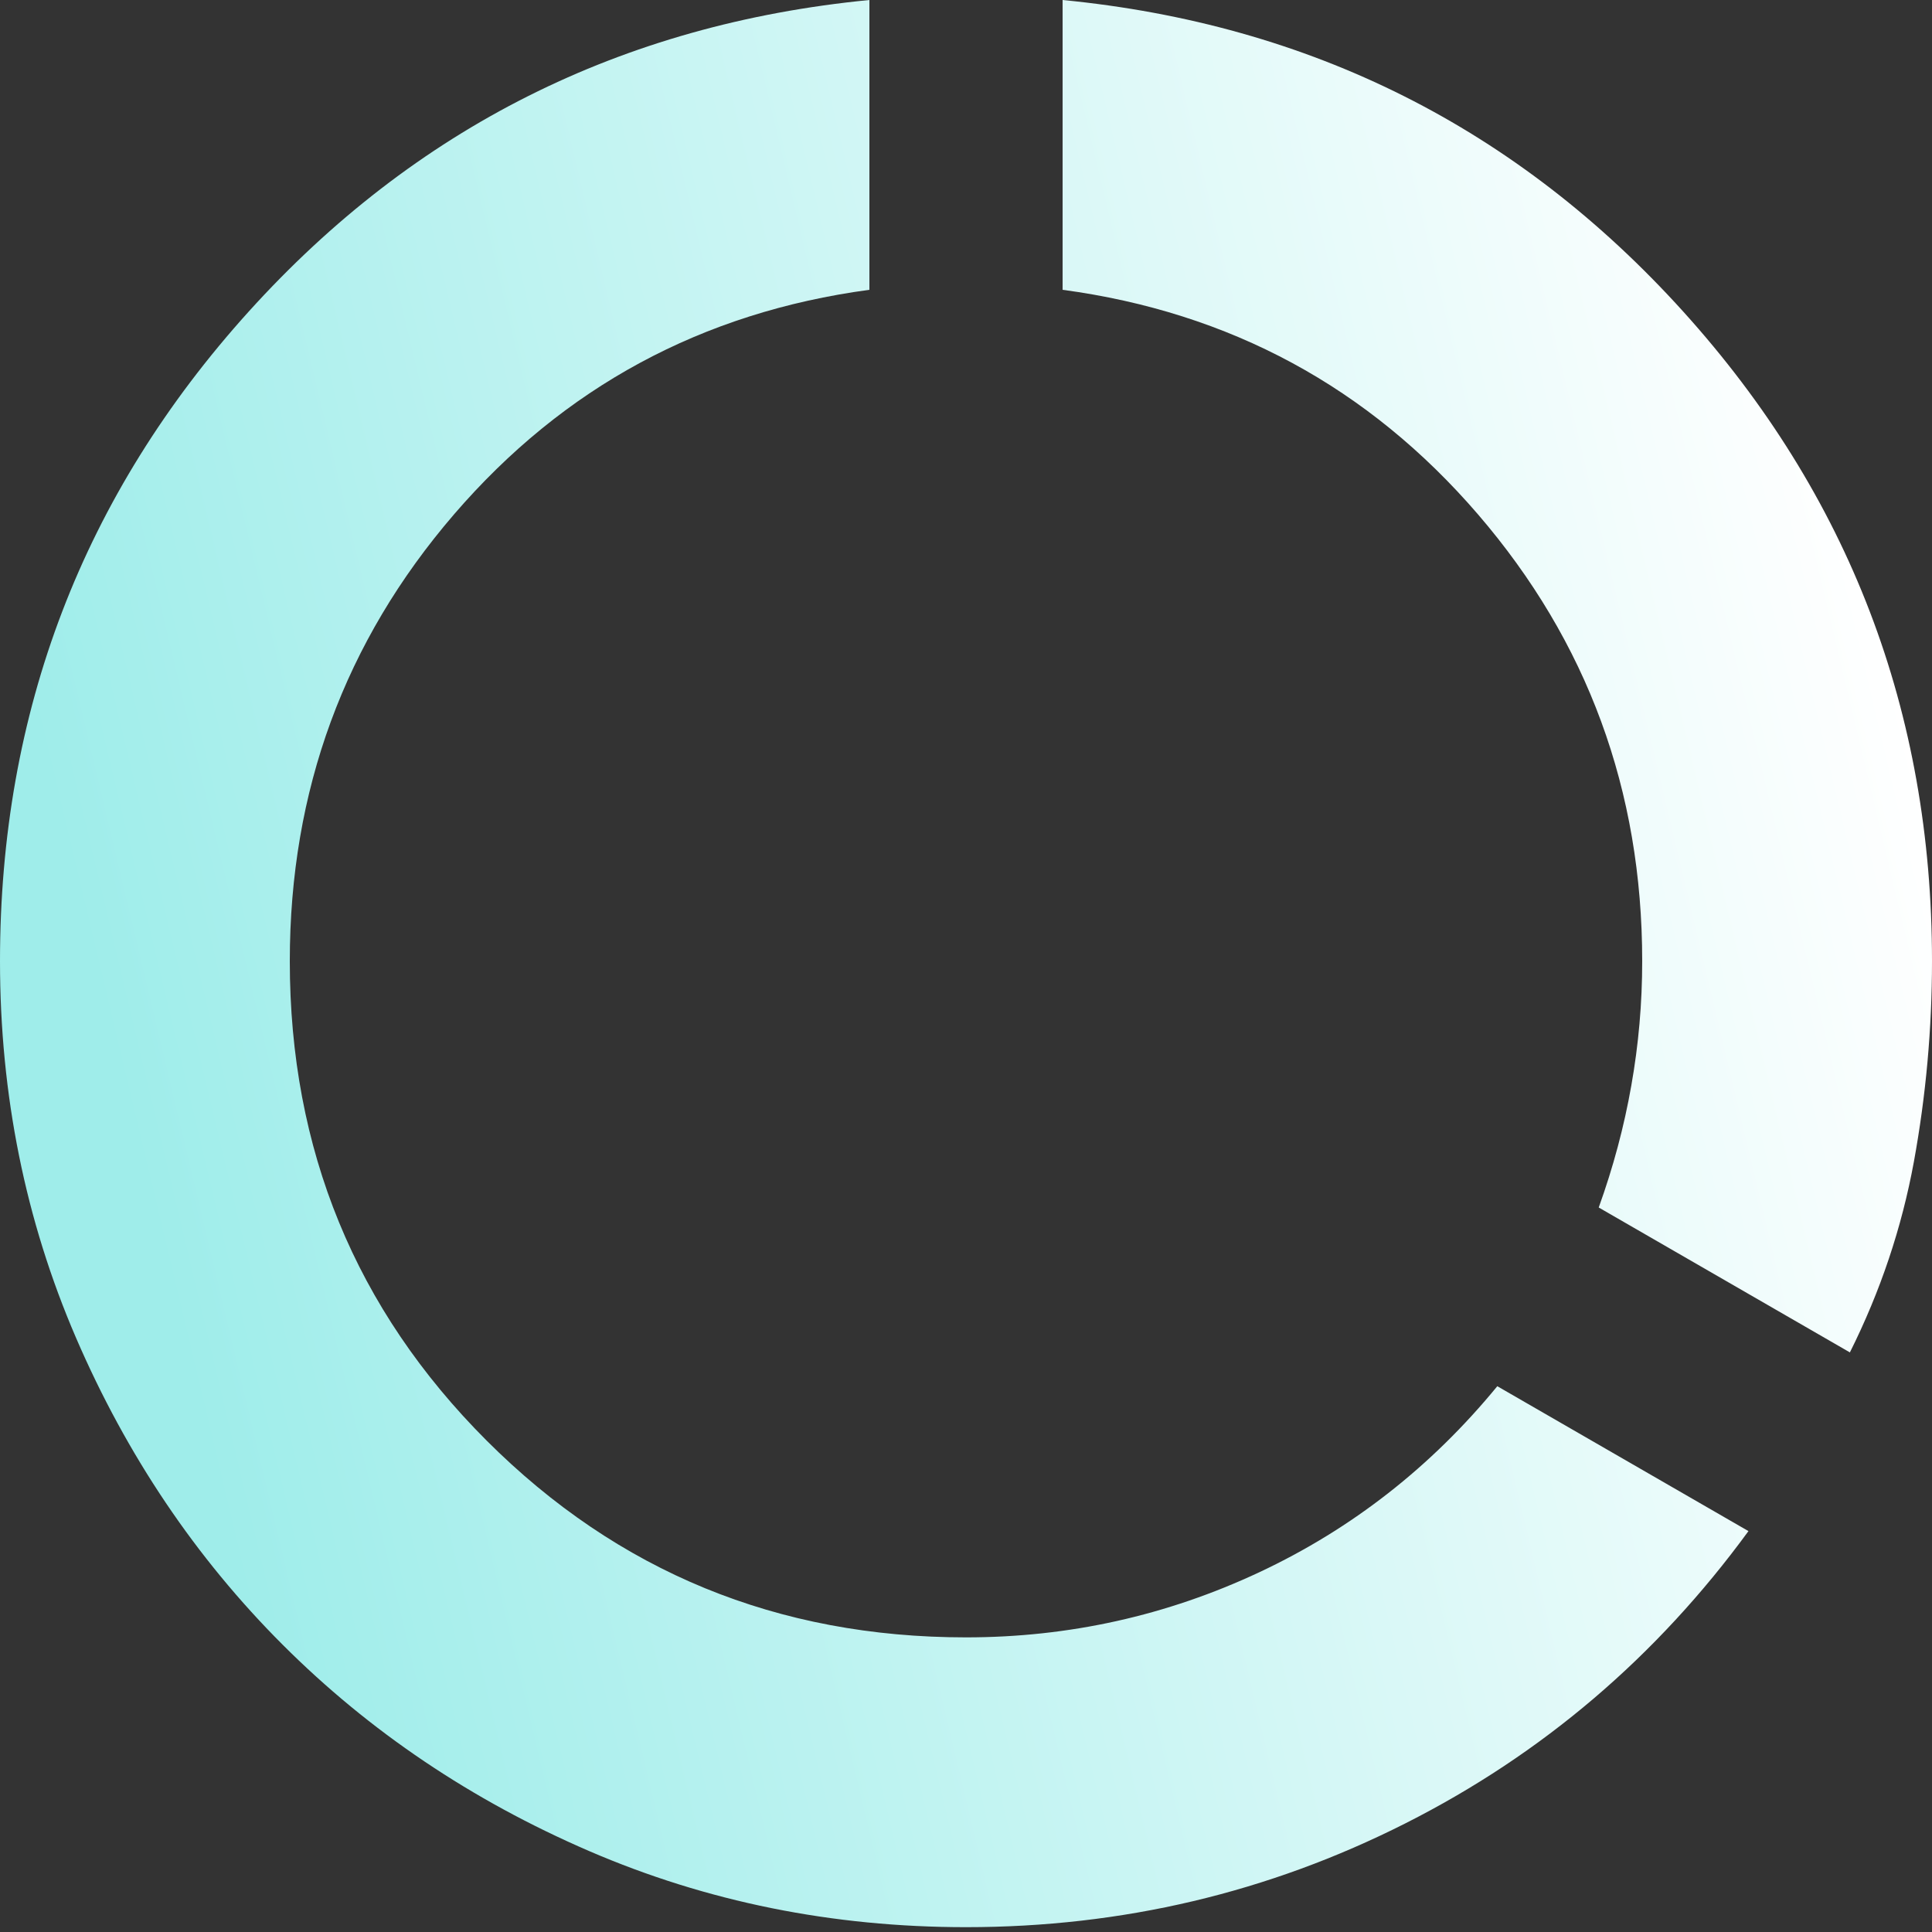 <?xml version="1.0" encoding="UTF-8"?>
<svg width="30px" height="30px" viewBox="0 0 30 30" version="1.1" xmlns="http://www.w3.org/2000/svg" xmlns:xlink="http://www.w3.org/1999/xlink">
    <rect x="0" y="0" width="30" height="30" fill="#333333" stroke="none"/>
    <title>Shape</title>
    <defs>
        <linearGradient x1="5.019%" y1="50.004%" x2="96.088%" y2="28.304%" id="linearGradient-1">
            <stop stop-color="#9FEDEA" offset="0%"></stop>
            <stop stop-color="#FFFFFF" offset="100%"></stop>
        </linearGradient>
    </defs>
    <g id="🖼-Design" stroke="none" stroke-width="1" fill="none" fill-rule="evenodd">
        <g id="Home" transform="translate(-120, -1312)" fill="url(#linearGradient-1)" fill-rule="nonzero">
            <g id="Group-16" transform="translate(70, 1262)">
                <g id="data_usage_FILL0_wght400_GRAD0_opsz24" transform="translate(50, 50)">
                    <path d="M15,29.925 C12.925,29.925 10.975,29.531 9.15,28.744 C7.325,27.956 5.737,26.887 4.388,25.538 C3.038,24.188 1.969,22.6 1.181,20.775 C0.394,18.95 0,17 0,14.925 C0,11.05 1.288,7.688 3.862,4.838 C6.438,1.988 9.65,0.375 13.5,0 L13.5,4.5 C10.9,4.85 8.75,6.013 7.05,7.987 C5.35,9.963 4.5,12.275 4.5,14.925 C4.5,17.85 5.519,20.331 7.556,22.369 C9.594,24.406 12.075,25.425 15,25.425 C16.6,25.425 18.119,25.087 19.556,24.413 C20.994,23.738 22.225,22.775 23.25,21.525 L27.15,23.775 C25.725,25.725 23.95,27.238 21.825,28.312 C19.7,29.387 17.425,29.925 15,29.925 Z M28.725,21 L24.825,18.75 C25.05,18.125 25.219,17.494 25.331,16.856 C25.444,16.219 25.5,15.575 25.5,14.925 C25.5,12.275 24.65,9.963 22.95,7.987 C21.25,6.013 19.1,4.85 16.5,4.5 L16.5,0 C20.35,0.375 23.562,1.988 26.137,4.838 C28.712,7.688 30,11.05 30,14.925 C30,15.975 29.906,17.012 29.719,18.038 C29.531,19.062 29.2,20.05 28.725,21 Z" id="Shape"></path>
                </g>
            </g>
        </g>
    </g>
</svg>